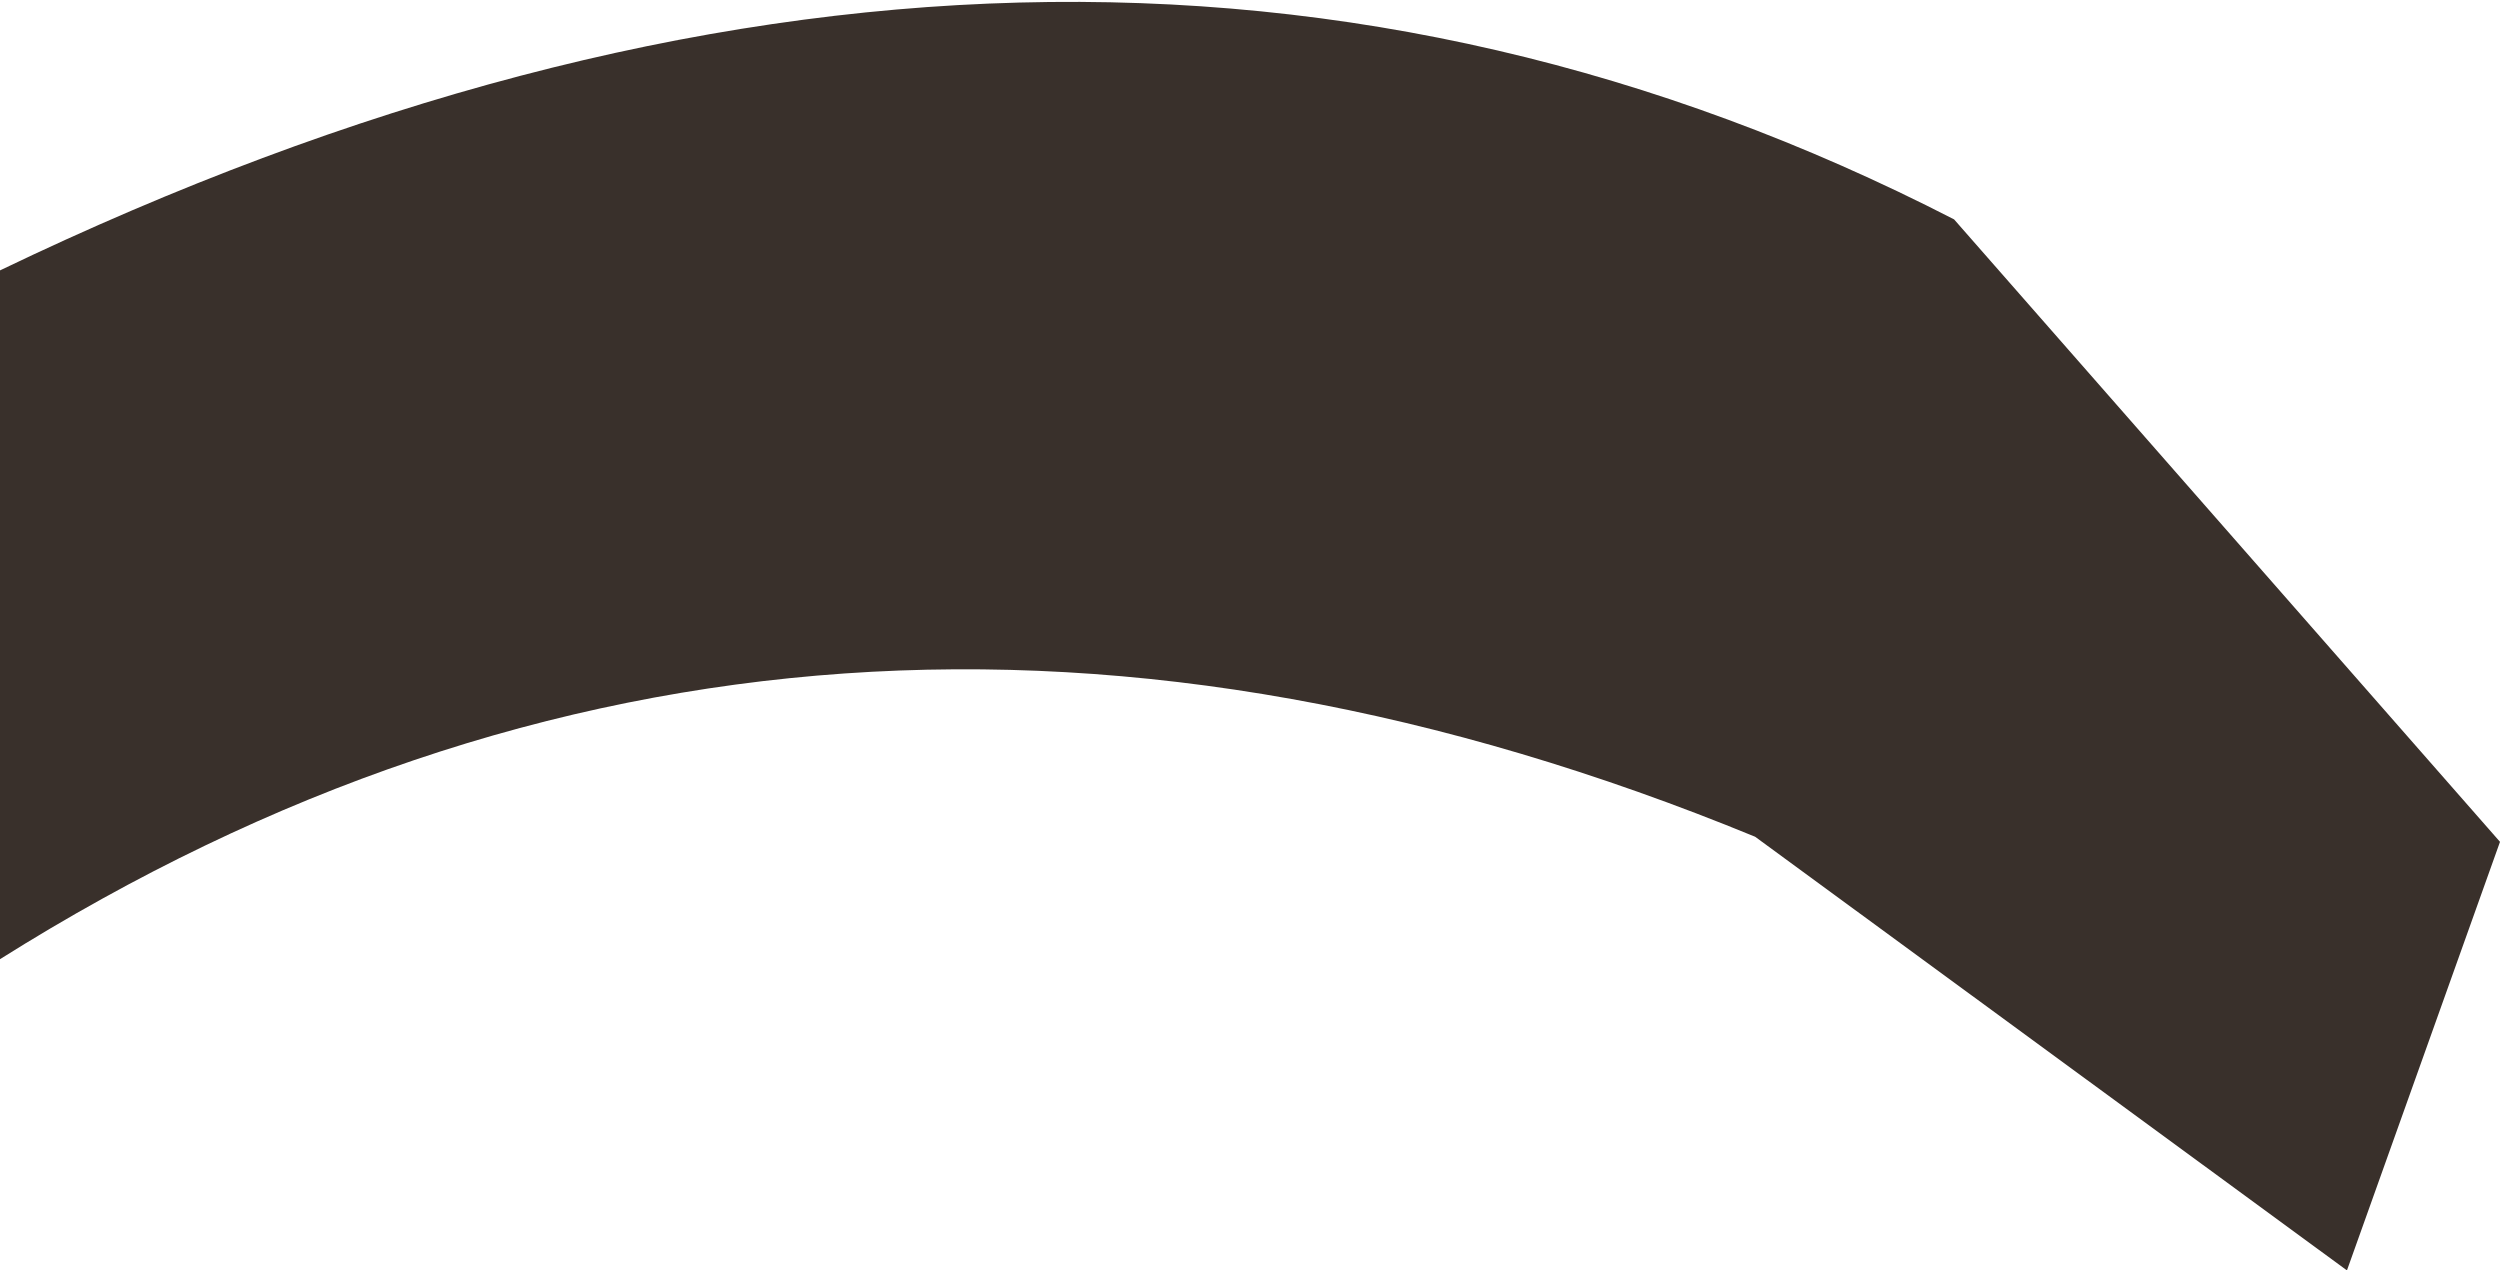 <?xml version="1.0" encoding="UTF-8" standalone="no"?>
<svg xmlns:xlink="http://www.w3.org/1999/xlink" height="12.45px" width="24.5px" xmlns="http://www.w3.org/2000/svg">
  <g transform="matrix(1.0, 0.0, 0.0, 1.0, 11.75, 5.6)">
    <path d="M7.4 -3.45 L12.75 2.65 11.25 6.85 5.45 2.6 Q-3.8 -1.2 -11.75 3.8 L-11.75 -2.95 Q-1.35 -7.95 7.4 -3.45" fill="#39302b" fill-rule="evenodd" stroke="none"/>
  </g>
</svg>
